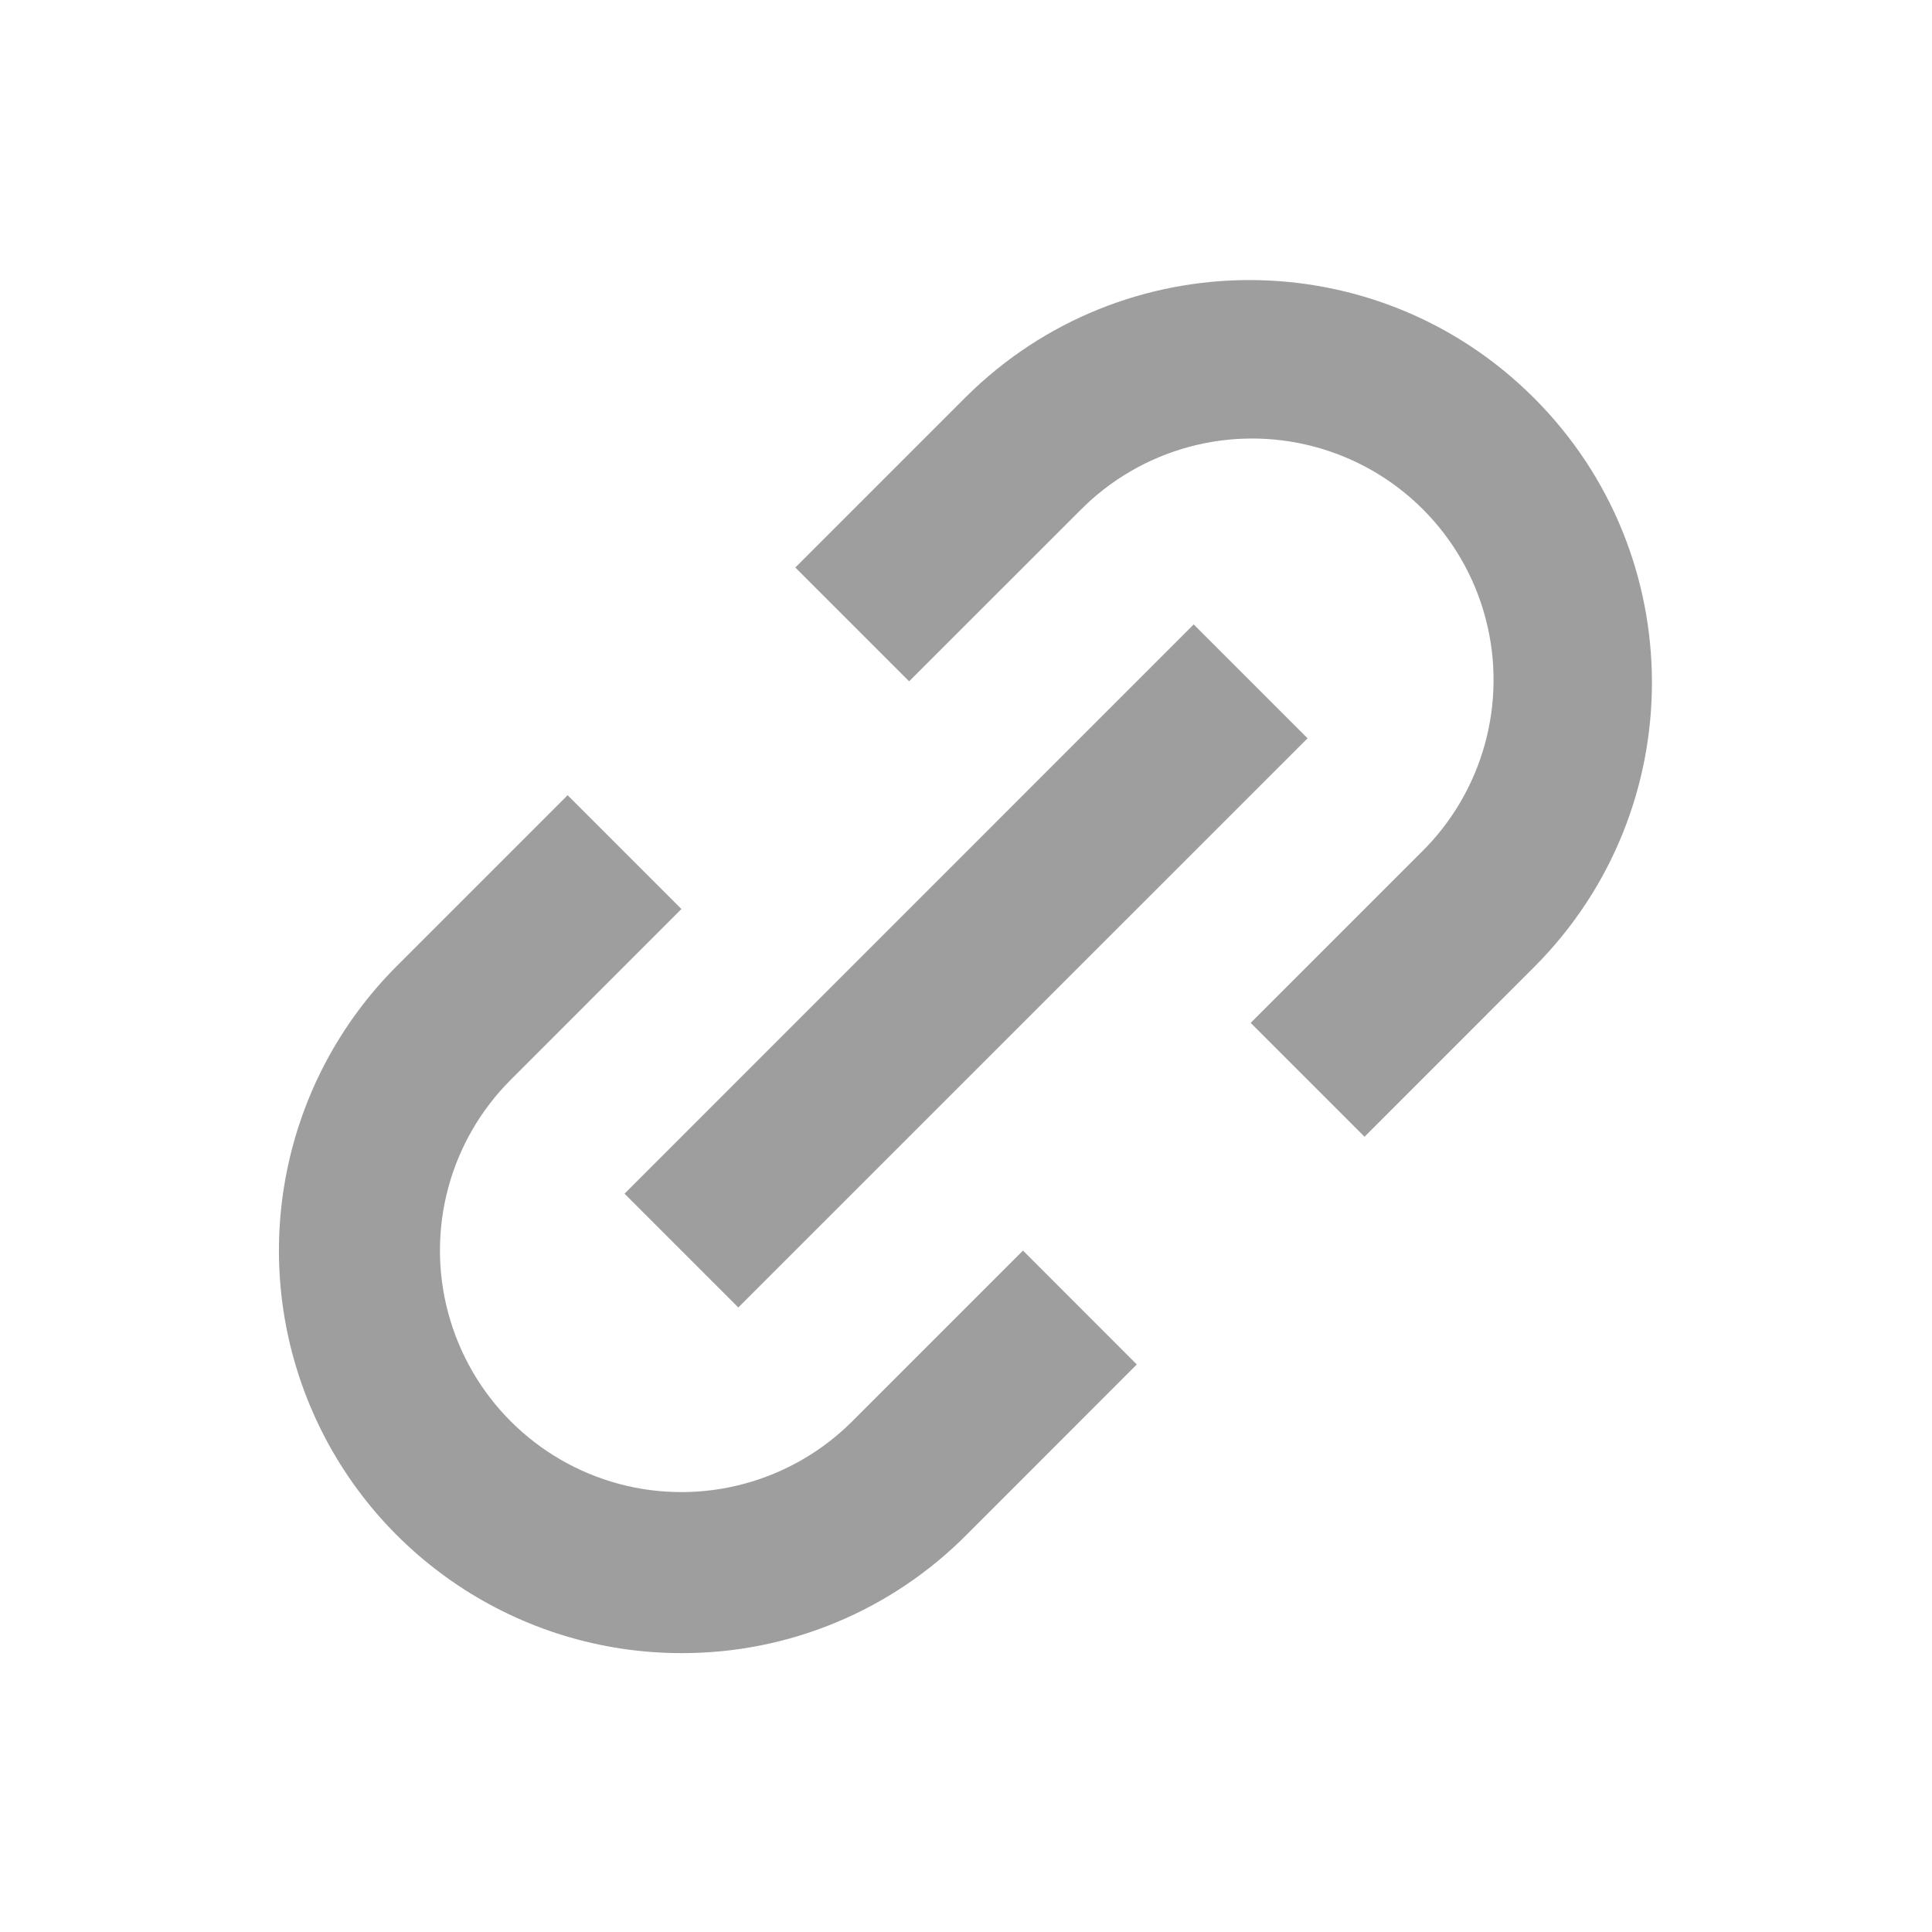 <?xml version="1.0" encoding="UTF-8"?> <svg xmlns="http://www.w3.org/2000/svg" width="20" height="20" viewBox="0 0 20 20" fill="none"> <path d="M7.054 17.113C5.369 17.113 3.85 16.097 3.205 14.541C2.56 12.984 2.916 11.192 4.108 10L5.876 8.232L7.054 9.41L5.287 11.178C4.655 11.809 4.408 12.73 4.64 13.592C4.871 14.455 5.545 15.129 6.407 15.361C7.27 15.592 8.191 15.345 8.823 14.713L10.59 12.946L11.768 14.125L10.001 15.893C9.221 16.676 8.16 17.116 7.054 17.113ZM7.643 13.535L6.465 12.357L12.357 6.464L13.536 7.643L7.644 13.534L7.643 13.535ZM14.126 11.768L12.947 10.589L14.714 8.822C15.354 8.192 15.608 7.267 15.378 6.399C15.148 5.531 14.47 4.853 13.602 4.623C12.734 4.393 11.809 4.646 11.179 5.286L9.411 7.053L8.233 5.875L10.001 4.107C11.63 2.492 14.258 2.497 15.88 4.12C17.503 5.742 17.508 8.37 15.893 9.999L14.126 11.767V11.768Z" fill="#9E9E9E"></path> </svg> 